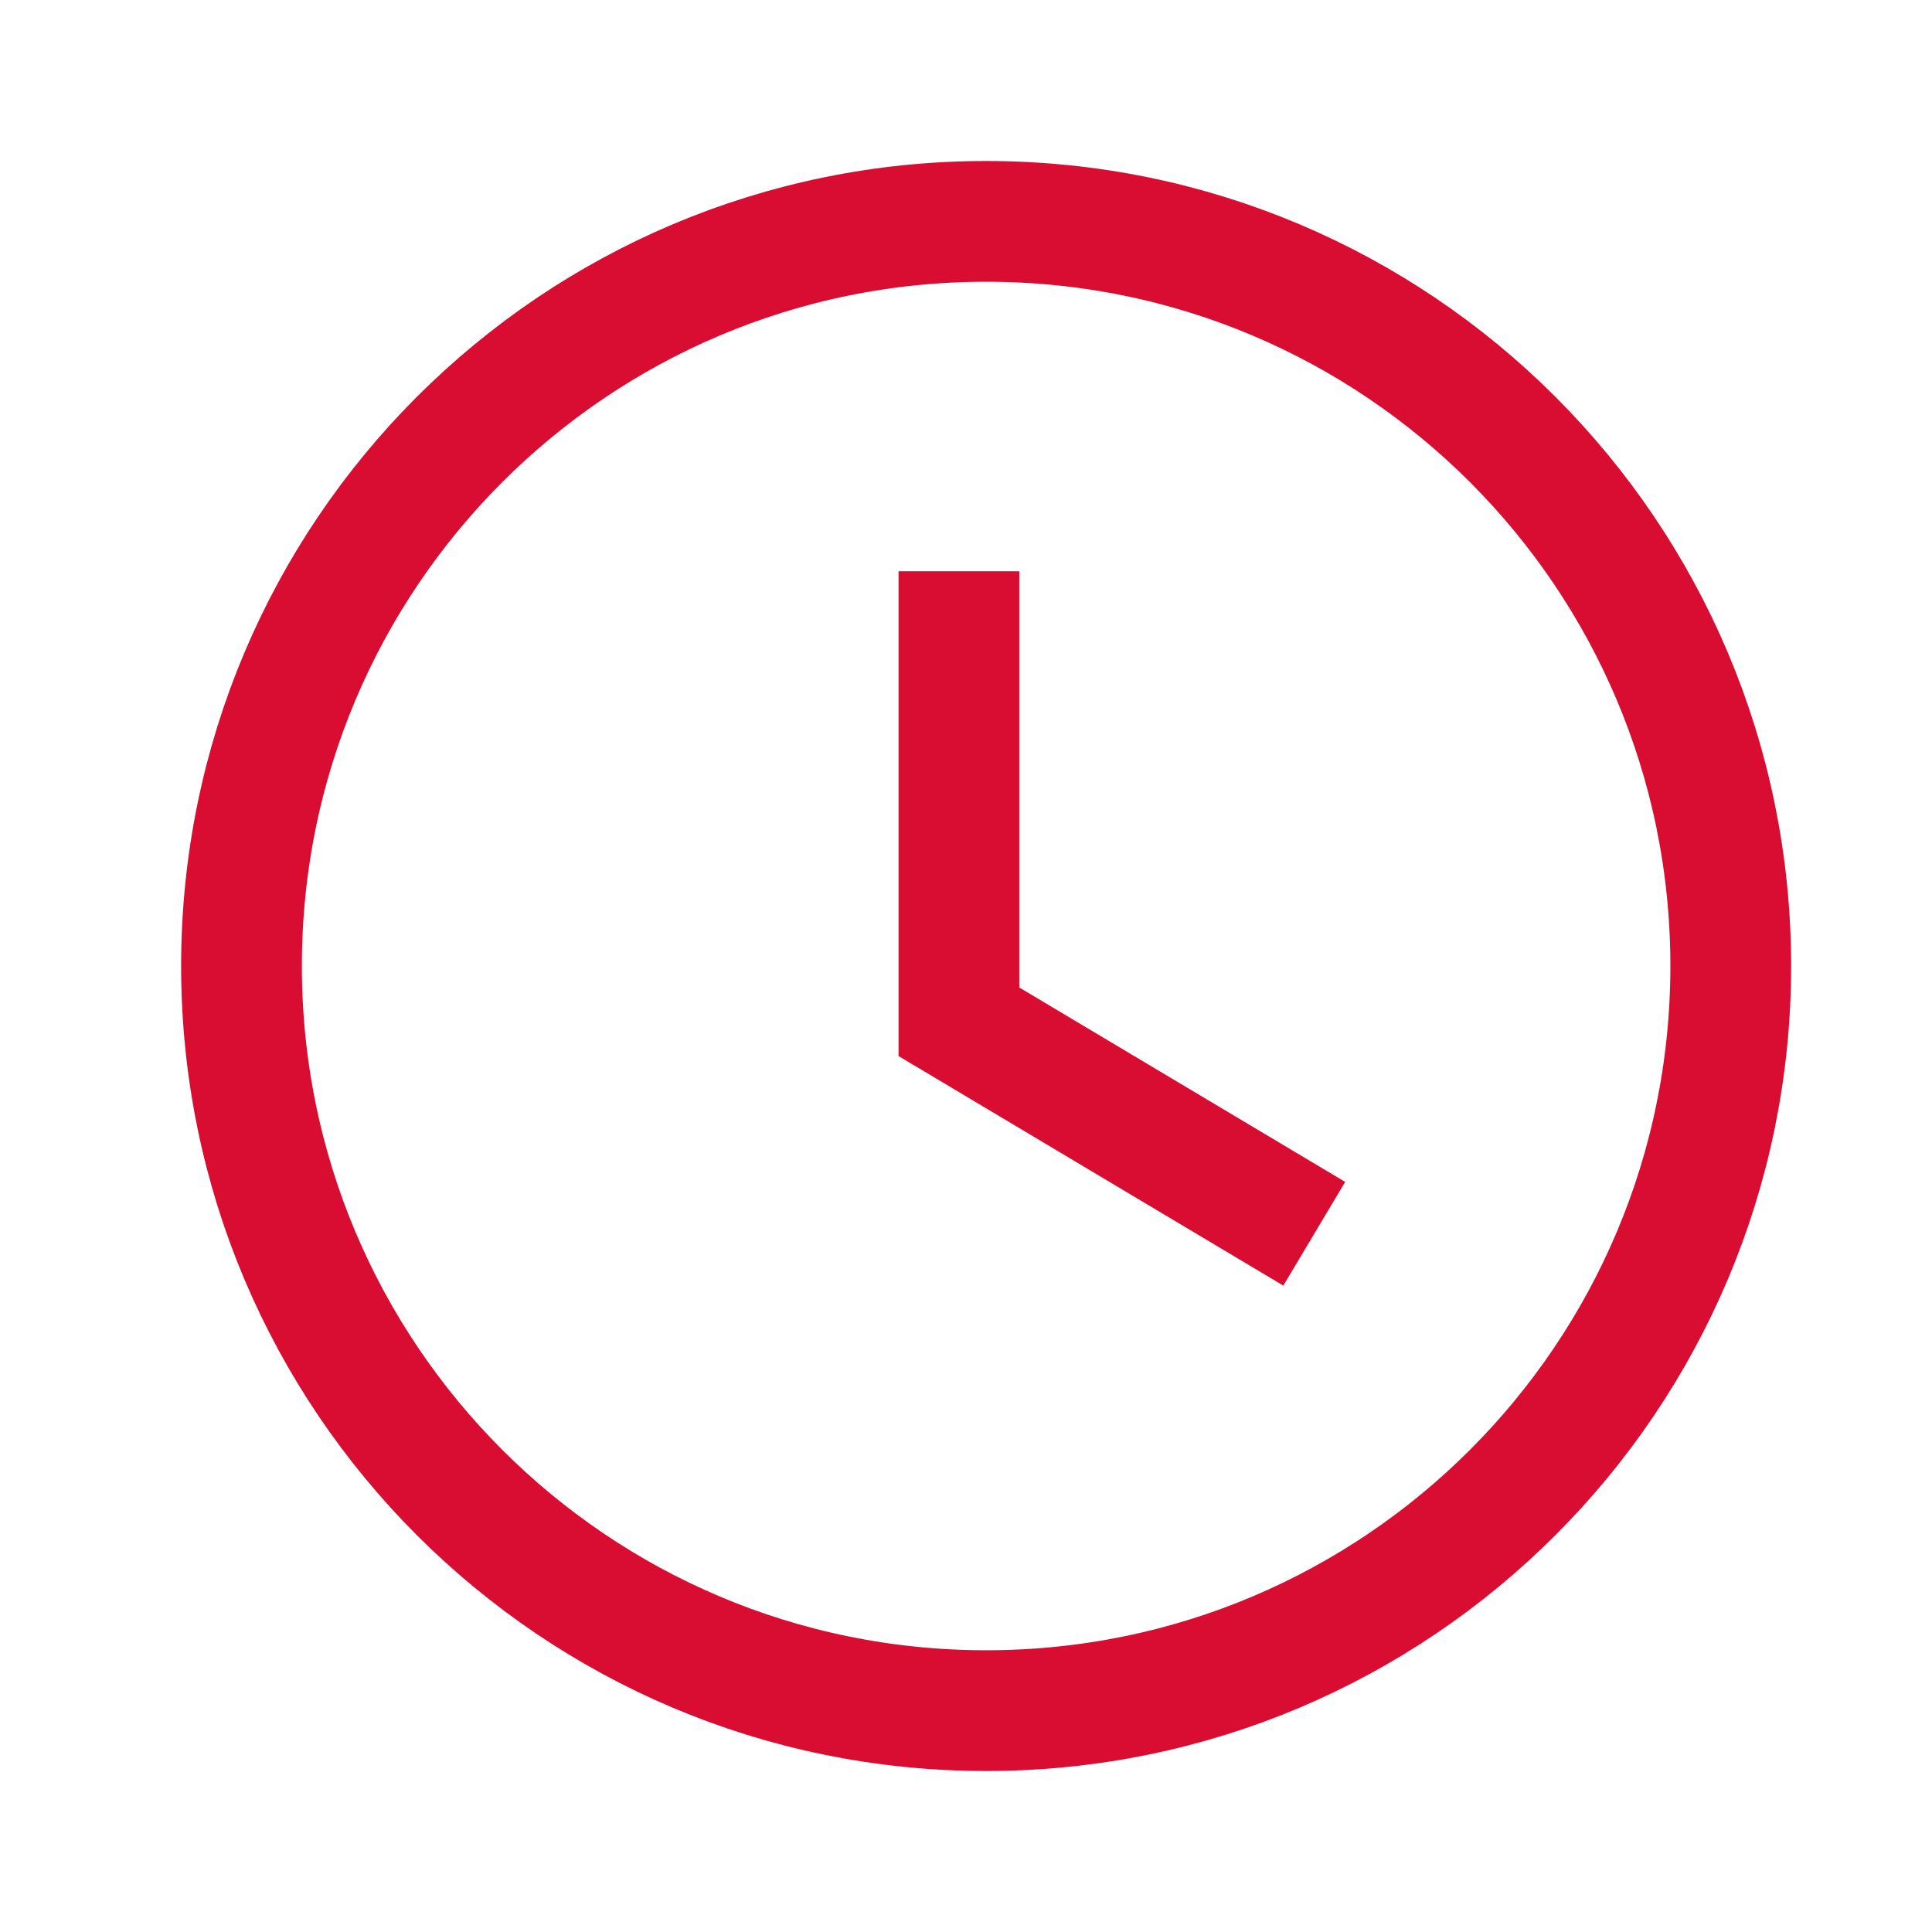 <svg width="24" height="24" viewBox="0 0 24 24" fill="none" xmlns="http://www.w3.org/2000/svg">
<path fill-rule="evenodd" clip-rule="evenodd" d="M21.5 12C21.5 17.109 17.359 21.25 12.25 21.25C7.141 21.25 3 17.109 3 12C3 6.891 7.141 2.75 12.25 2.75C17.359 2.75 21.5 6.891 21.5 12Z" stroke="#D90D32" stroke-width="1.5" stroke-linecap="square"/>
<path d="M15.682 14.942L11.912 12.693V7.846" stroke="#D90D32" stroke-width="1.5" stroke-linecap="square"/>
</svg>
